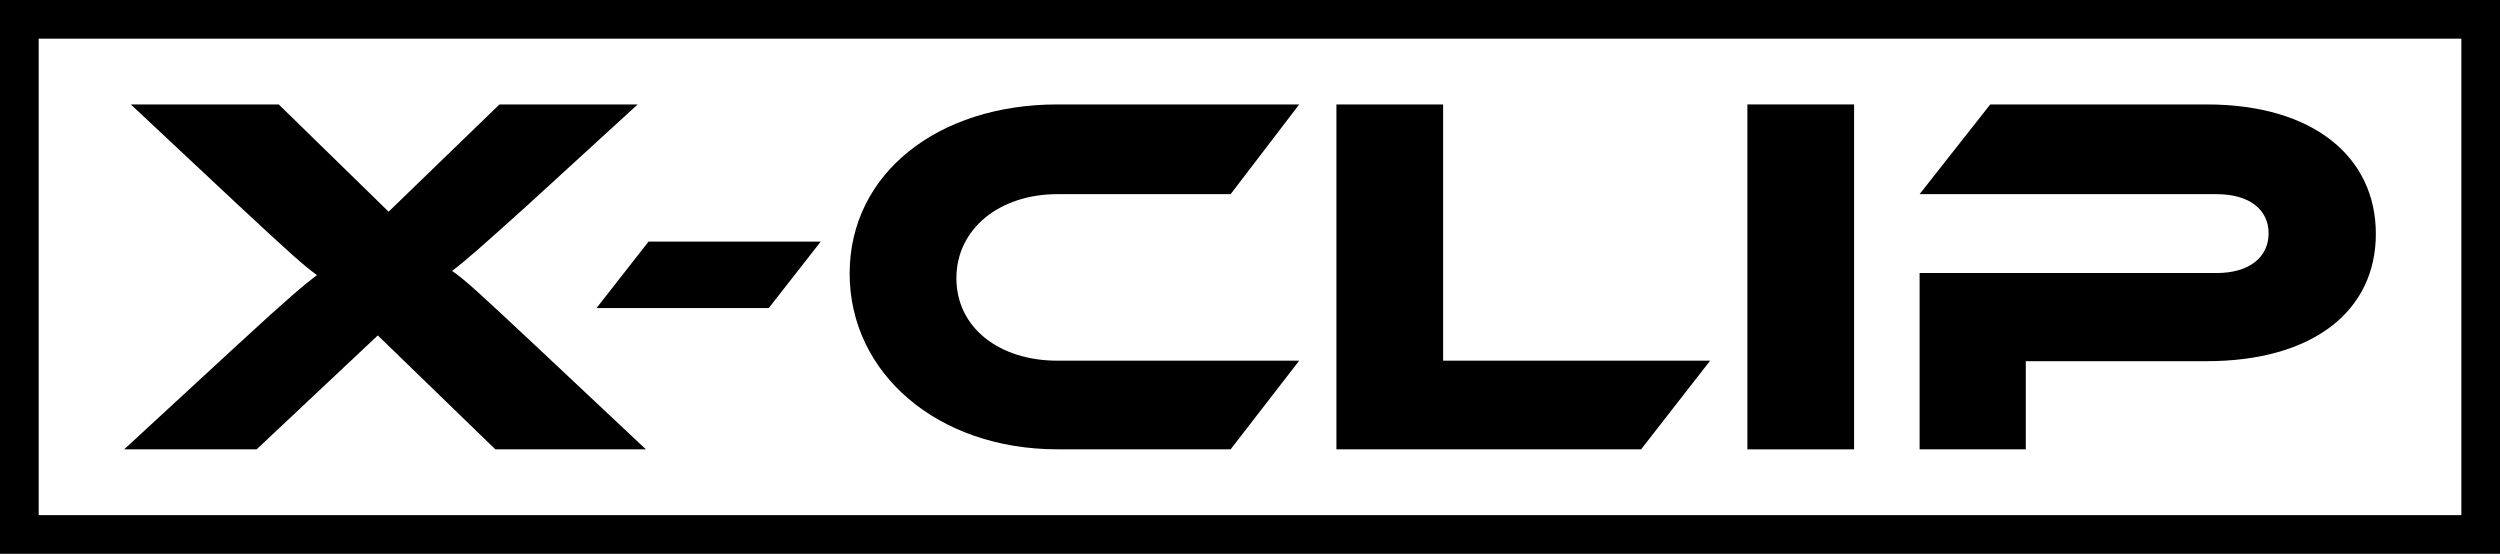 <svg xmlns="http://www.w3.org/2000/svg" id="Capa_2" data-name="Capa 2" viewBox="0 0 594.63 131.72"><g id="Capa_1-2" data-name="Capa 1"><g><path d="M151.67,24.84l-25.87,23.67c-11.41,10.3-15.21,13.61-18.27,15.94,2.94,1.96,6.62,5.4,19.86,17.78l26.24,24.65h-35.81l-27.96-27.1-28.82,27.1h-31.51l26.73-24.65c12.51-11.53,16.06-14.47,19.13-16.8-3.07-2.21-6.25-5.03-19.13-17.04l-25.14-23.54h35.19l26.12,25.5,26.36-25.5h32.86Z"></path><path d="M195.22,57.46l-12.38,15.82h-40.96l12.38-15.82h40.96Z"></path><path d="M309.02,85.78l-16.31,21.09h-41.2c-28.45,0-49.42-18.03-49.42-41.81s20.97-40.22,49.42-40.22h57.51l-16.31,21.34h-41.2c-13.73,0-24.03,8.22-24.03,19.99s10.18,19.62,24.03,19.62h57.51Z"></path><path d="M406.77,85.78l-16.43,21.09h-72.47V24.84h25.38v60.94h63.52Z"></path><path d="M441,106.88h-25.38V24.84h25.38v82.03Z"></path><path d="M524.76,85.91h-42.92v20.97h-25.26v-41.94h70.63c7.85,0,12.38-3.8,12.38-9.44s-4.54-9.32-12.38-9.32h-70.63l16.8-21.34h51.5c25.38,0,40.22,12.51,40.22,30.78s-14.84,30.29-40.34,30.29Z"></path></g><path d="M594.63,131.72H0V0h594.63v131.72ZM9.2,122.52h576.24V9.2H9.2v113.32Z"></path></g></svg>